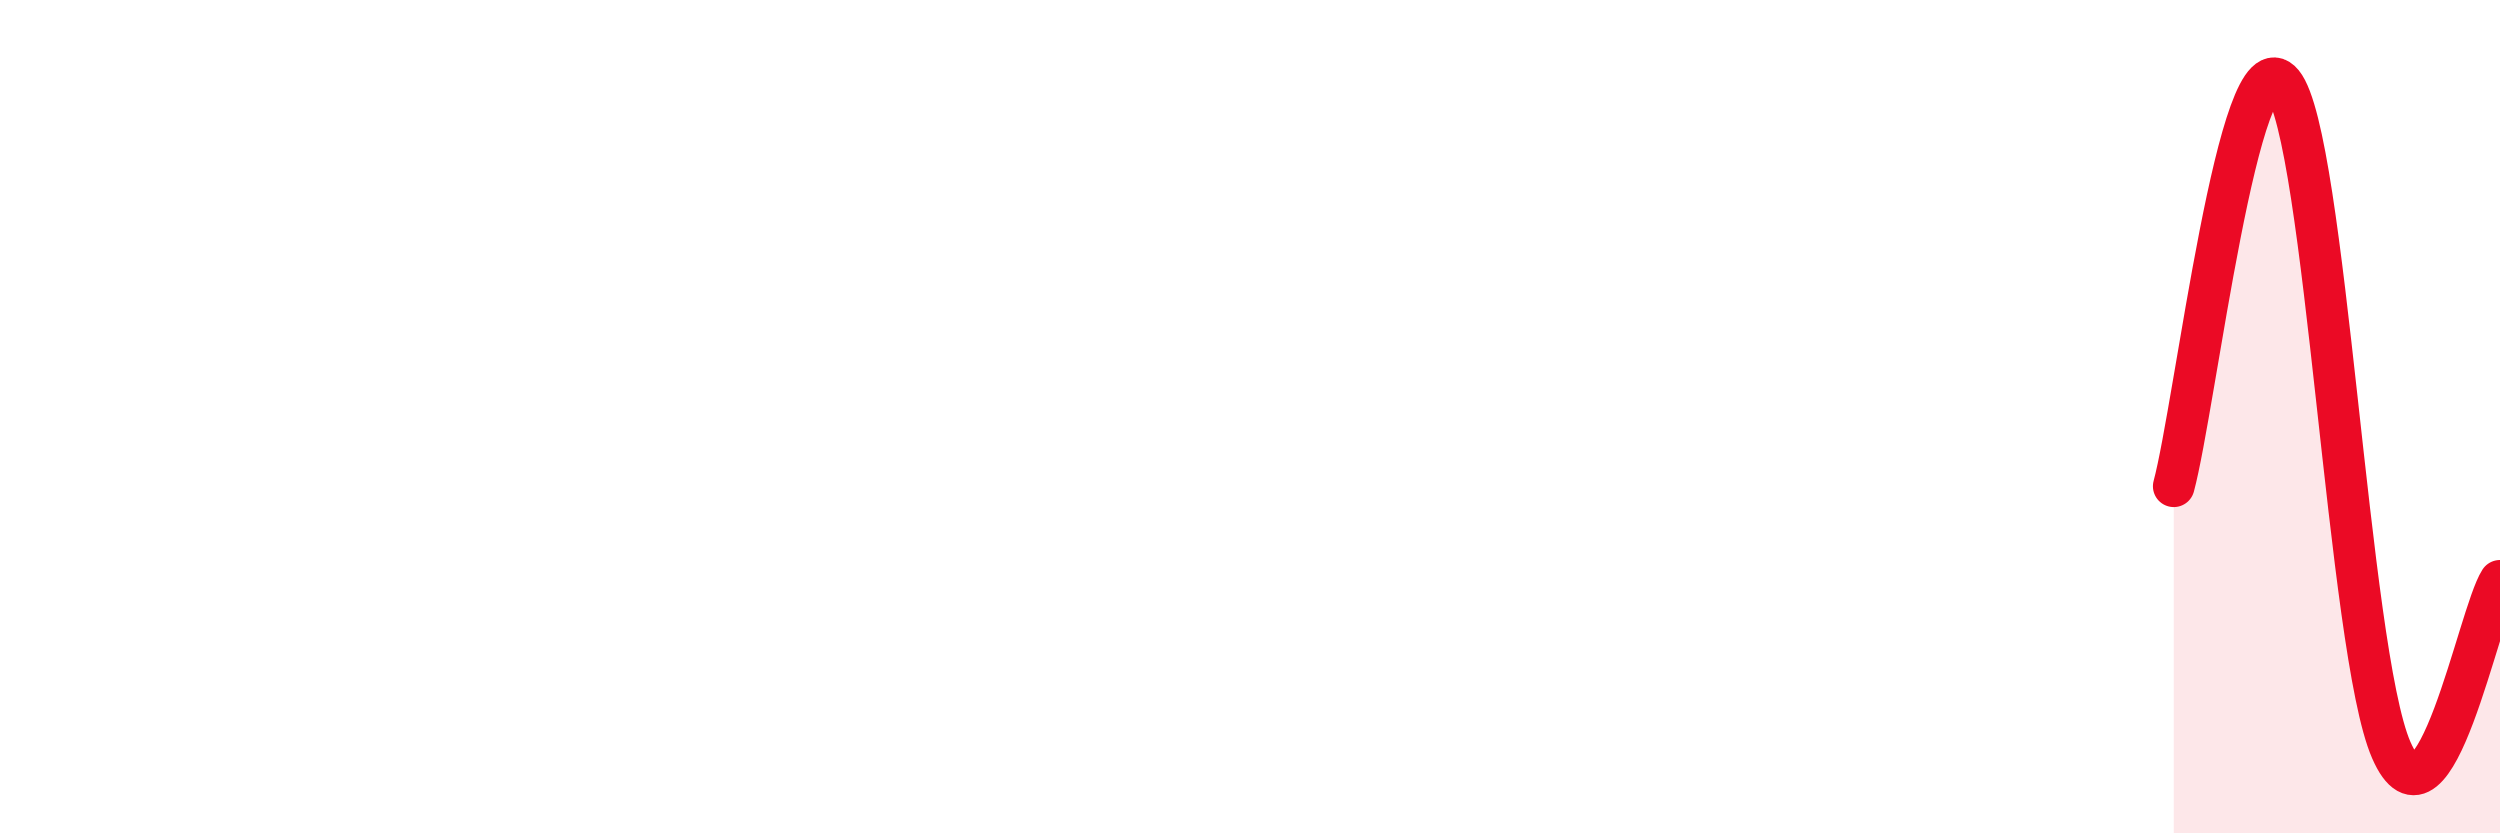 
    <svg width="60" height="20" viewBox="0 0 60 20" xmlns="http://www.w3.org/2000/svg">
      <path
        d="M 52.17,11.67 C 52.69,9.74 53.74,0.73 54.78,2 C 55.82,3.27 56.35,15.61 57.39,18 C 58.43,20.39 59.48,14.75 60,13.94L60 20L52.17 20Z"
        fill="#EB0A25"
        opacity="0.1"
        stroke-linecap="round"
        stroke-linejoin="round"
      />
      <path
        d="M 52.17,11.67 C 52.69,9.74 53.74,0.73 54.78,2 C 55.82,3.27 56.35,15.61 57.39,18 C 58.43,20.39 59.48,14.75 60,13.94"
        stroke="#EB0A25"
        stroke-width="1"
        fill="none"
        stroke-linecap="round"
        stroke-linejoin="round"
      />
    </svg>
  